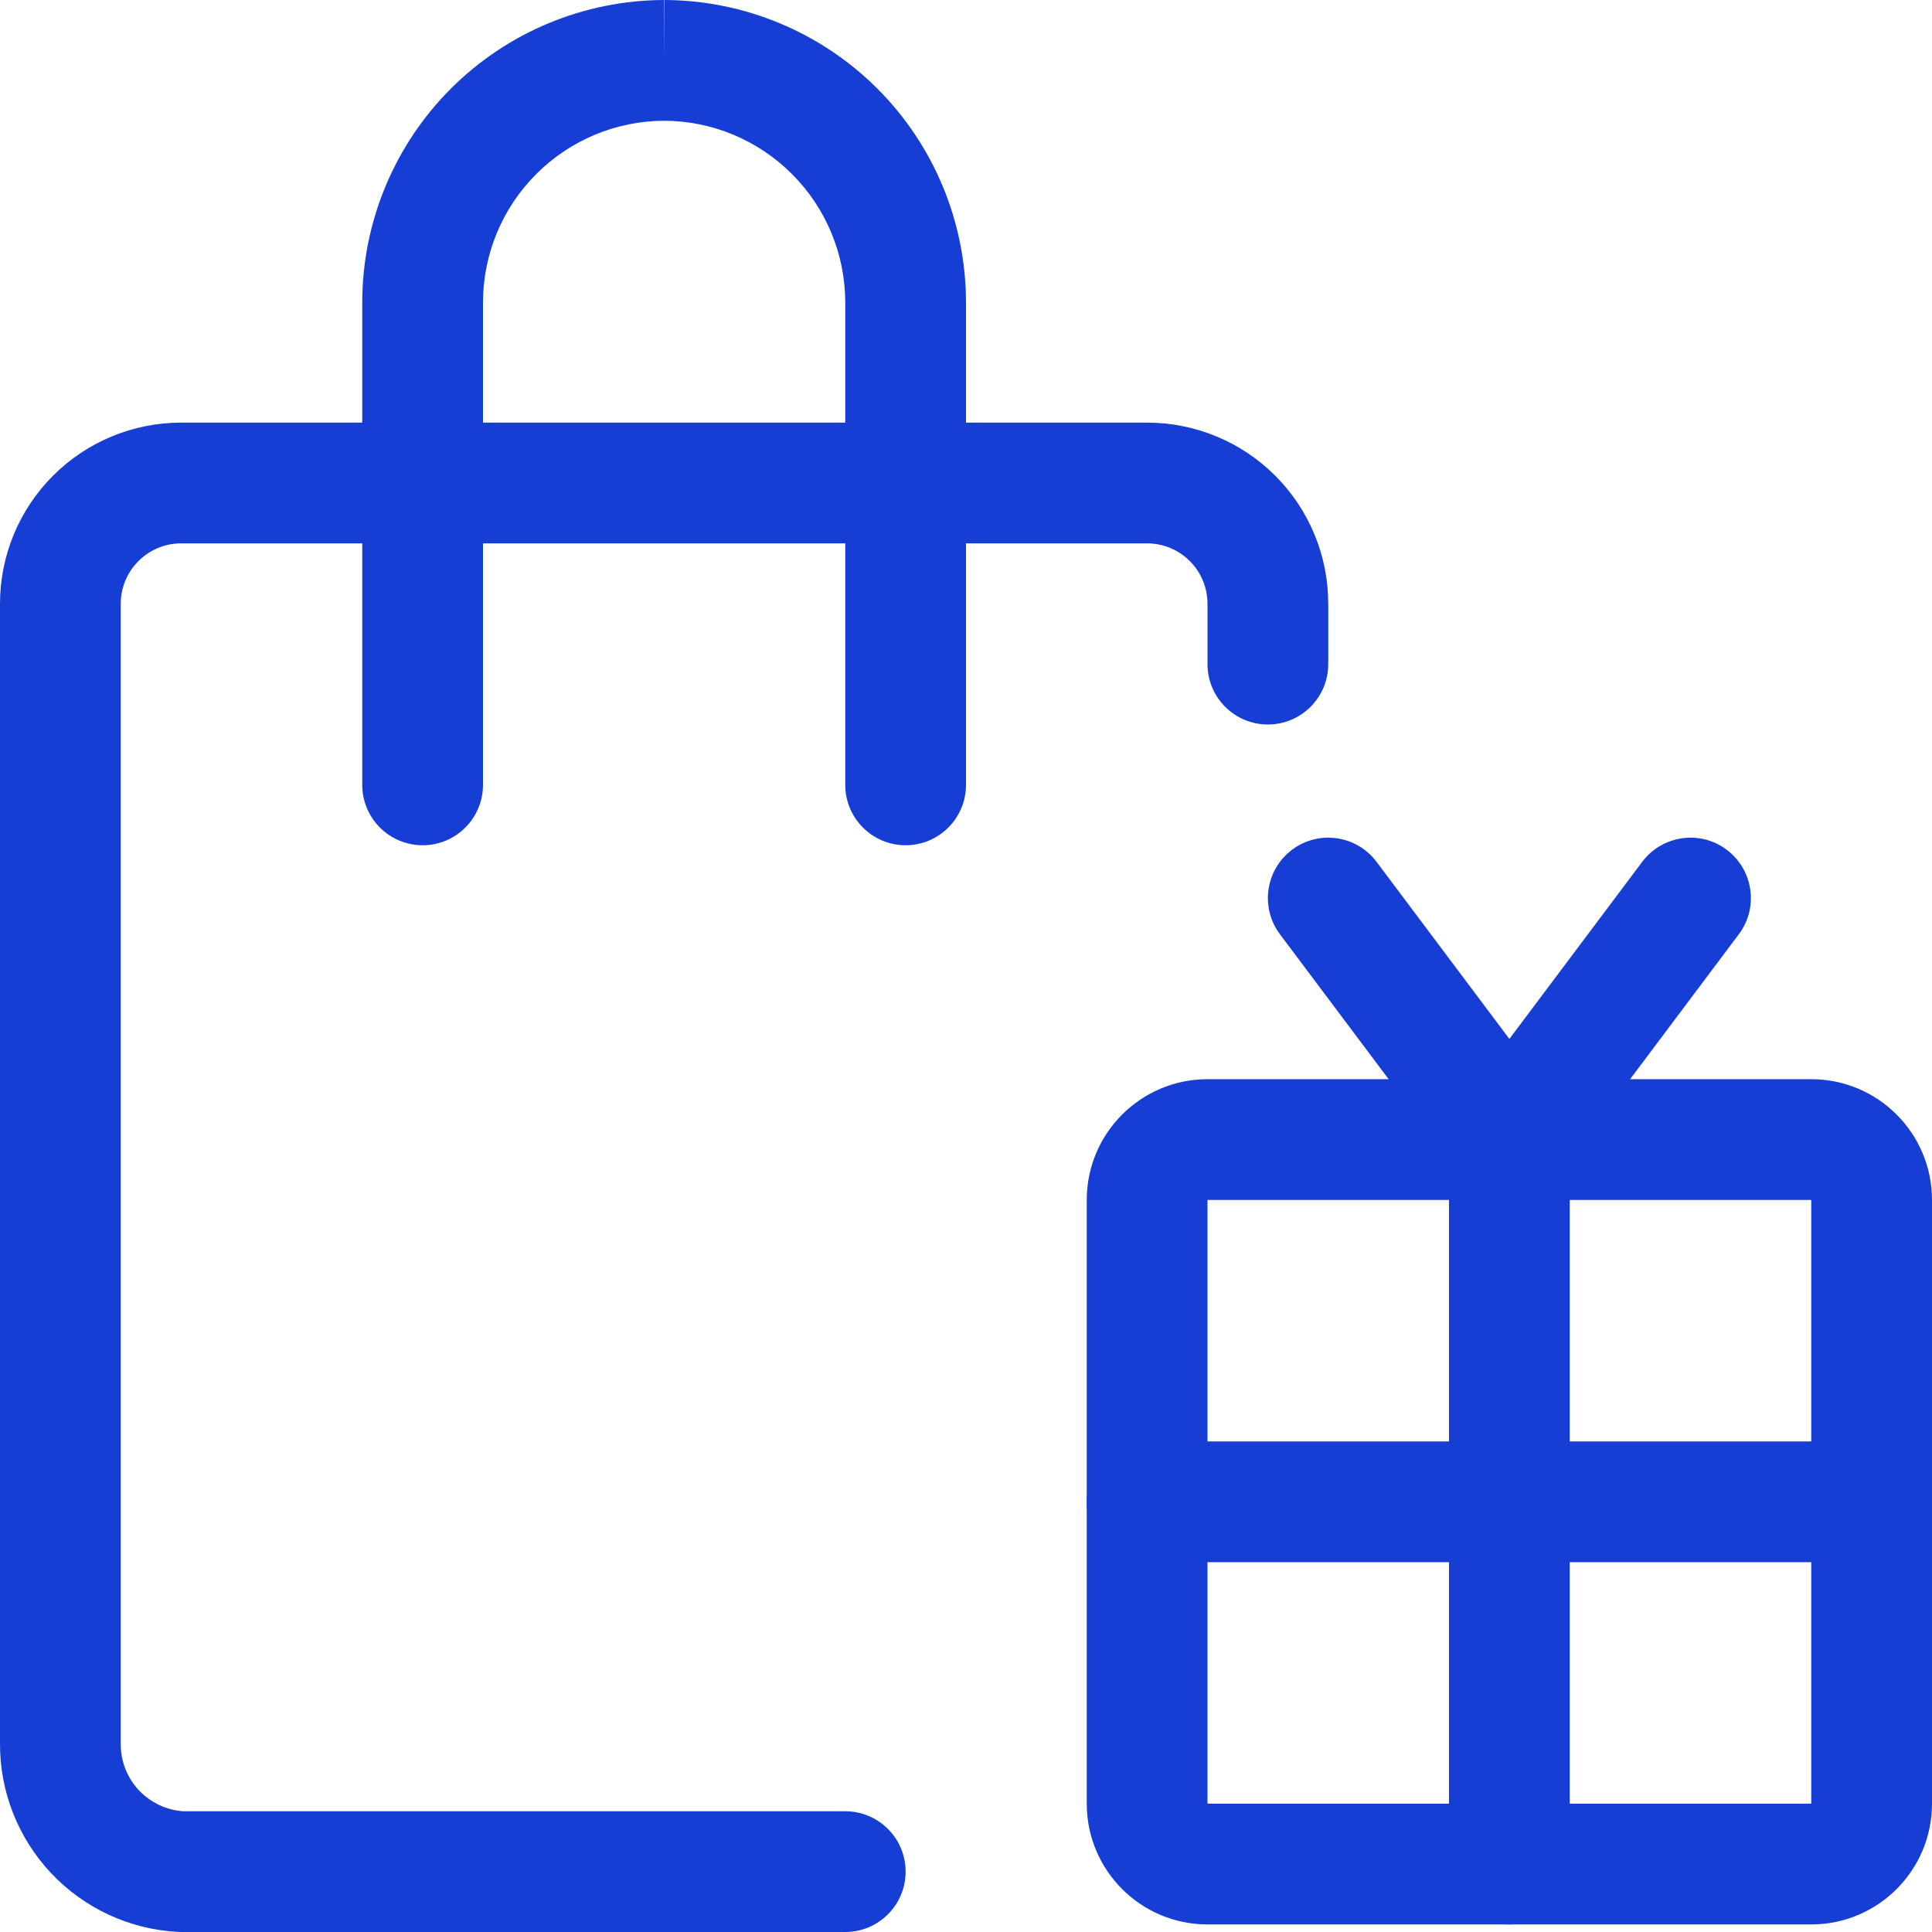 <svg width="24" height="24" viewBox="0 0 24 24" fill="none" xmlns="http://www.w3.org/2000/svg">
<g clip-path="url(#clip0_230_2329)">
<path fill-rule="evenodd" clip-rule="evenodd" d="M0.659 5.909C1.081 5.487 1.653 5.25 2.25 5.25H14.25C14.847 5.25 15.419 5.487 15.841 5.909C16.263 6.331 16.5 6.903 16.5 7.5V8.25C16.5 8.664 16.164 9 15.75 9C15.336 9 15 8.664 15 8.25V7.5C15 7.301 14.921 7.11 14.78 6.97C14.64 6.829 14.449 6.75 14.25 6.75H2.25C2.051 6.75 1.86 6.829 1.72 6.97C1.579 7.11 1.5 7.301 1.5 7.5V21.662C1.498 21.877 1.579 22.084 1.726 22.24C1.87 22.392 2.065 22.485 2.273 22.5H10.5C10.914 22.5 11.25 22.836 11.25 23.25C11.25 23.664 10.914 24 10.5 24H2.25C2.237 24 2.224 24 2.211 23.999C1.611 23.968 1.046 23.706 0.634 23.268C0.223 22.831 -0.004 22.253 5.49096e-05 21.653V7.5C5.49096e-05 6.903 0.237 6.331 0.659 5.909Z" fill="#163ED4"/>
<path fill-rule="evenodd" clip-rule="evenodd" d="M13.5 14.906C13.5 14.078 14.172 13.406 15 13.406H22.5C23.328 13.406 24 14.078 24 14.906V22.406C24 23.234 23.328 23.906 22.5 23.906H15C14.172 23.906 13.5 23.234 13.5 22.406V14.906ZM22.5 14.906H15V22.406H22.5V14.906Z" fill="#163ED4"/>
<path fill-rule="evenodd" clip-rule="evenodd" d="M5.601 1.101C6.303 0.399 7.255 0.003 8.248 0L8.25 0.75L8.252 0C9.245 0.003 10.197 0.399 10.899 1.101C11.601 1.803 11.997 2.755 12 3.748L12 3.75L12 9.75C12 10.164 11.664 10.5 11.25 10.5C10.836 10.5 10.5 10.164 10.5 9.75V3.751C10.498 3.155 10.26 2.583 9.838 2.162C9.417 1.74 8.846 1.502 8.25 1.5C7.654 1.502 7.083 1.74 6.662 2.162C6.24 2.583 6.002 3.155 6 3.751V9.75C6 10.164 5.664 10.5 5.25 10.5C4.836 10.5 4.5 10.164 4.5 9.75V3.748C4.503 2.755 4.899 1.803 5.601 1.101Z" fill="#163ED4"/>
<path fill-rule="evenodd" clip-rule="evenodd" d="M18.75 13.406C19.164 13.406 19.5 13.742 19.5 14.156V23.156C19.5 23.57 19.164 23.906 18.75 23.906C18.336 23.906 18 23.57 18 23.156V14.156C18 13.742 18.336 13.406 18.75 13.406Z" fill="#163ED4"/>
<path fill-rule="evenodd" clip-rule="evenodd" d="M13.5 18.656C13.5 18.242 13.836 17.906 14.25 17.906H23.25C23.664 17.906 24 18.242 24 18.656C24 19.07 23.664 19.406 23.25 19.406H14.25C13.836 19.406 13.5 19.07 13.5 18.656Z" fill="#163ED4"/>
<path fill-rule="evenodd" clip-rule="evenodd" d="M16.05 10.556C16.381 10.307 16.852 10.375 17.1 10.706L19.35 13.706C19.599 14.037 19.531 14.508 19.2 14.756C18.869 15.005 18.399 14.937 18.15 14.606L15.9 11.606C15.652 11.275 15.719 10.805 16.05 10.556Z" fill="#163ED4"/>
<path fill-rule="evenodd" clip-rule="evenodd" d="M21.45 10.556C21.781 10.805 21.849 11.275 21.6 11.606L19.35 14.606C19.102 14.937 18.631 15.005 18.3 14.756C17.969 14.508 17.901 14.037 18.15 13.706L20.4 10.706C20.649 10.375 21.119 10.307 21.45 10.556Z" fill="#163ED4"/>
</g>
<defs>
<clipPath id="clip0_230_2329">
<rect width="24" height="24" fill="white"/>
</clipPath>
</defs>
</svg>
